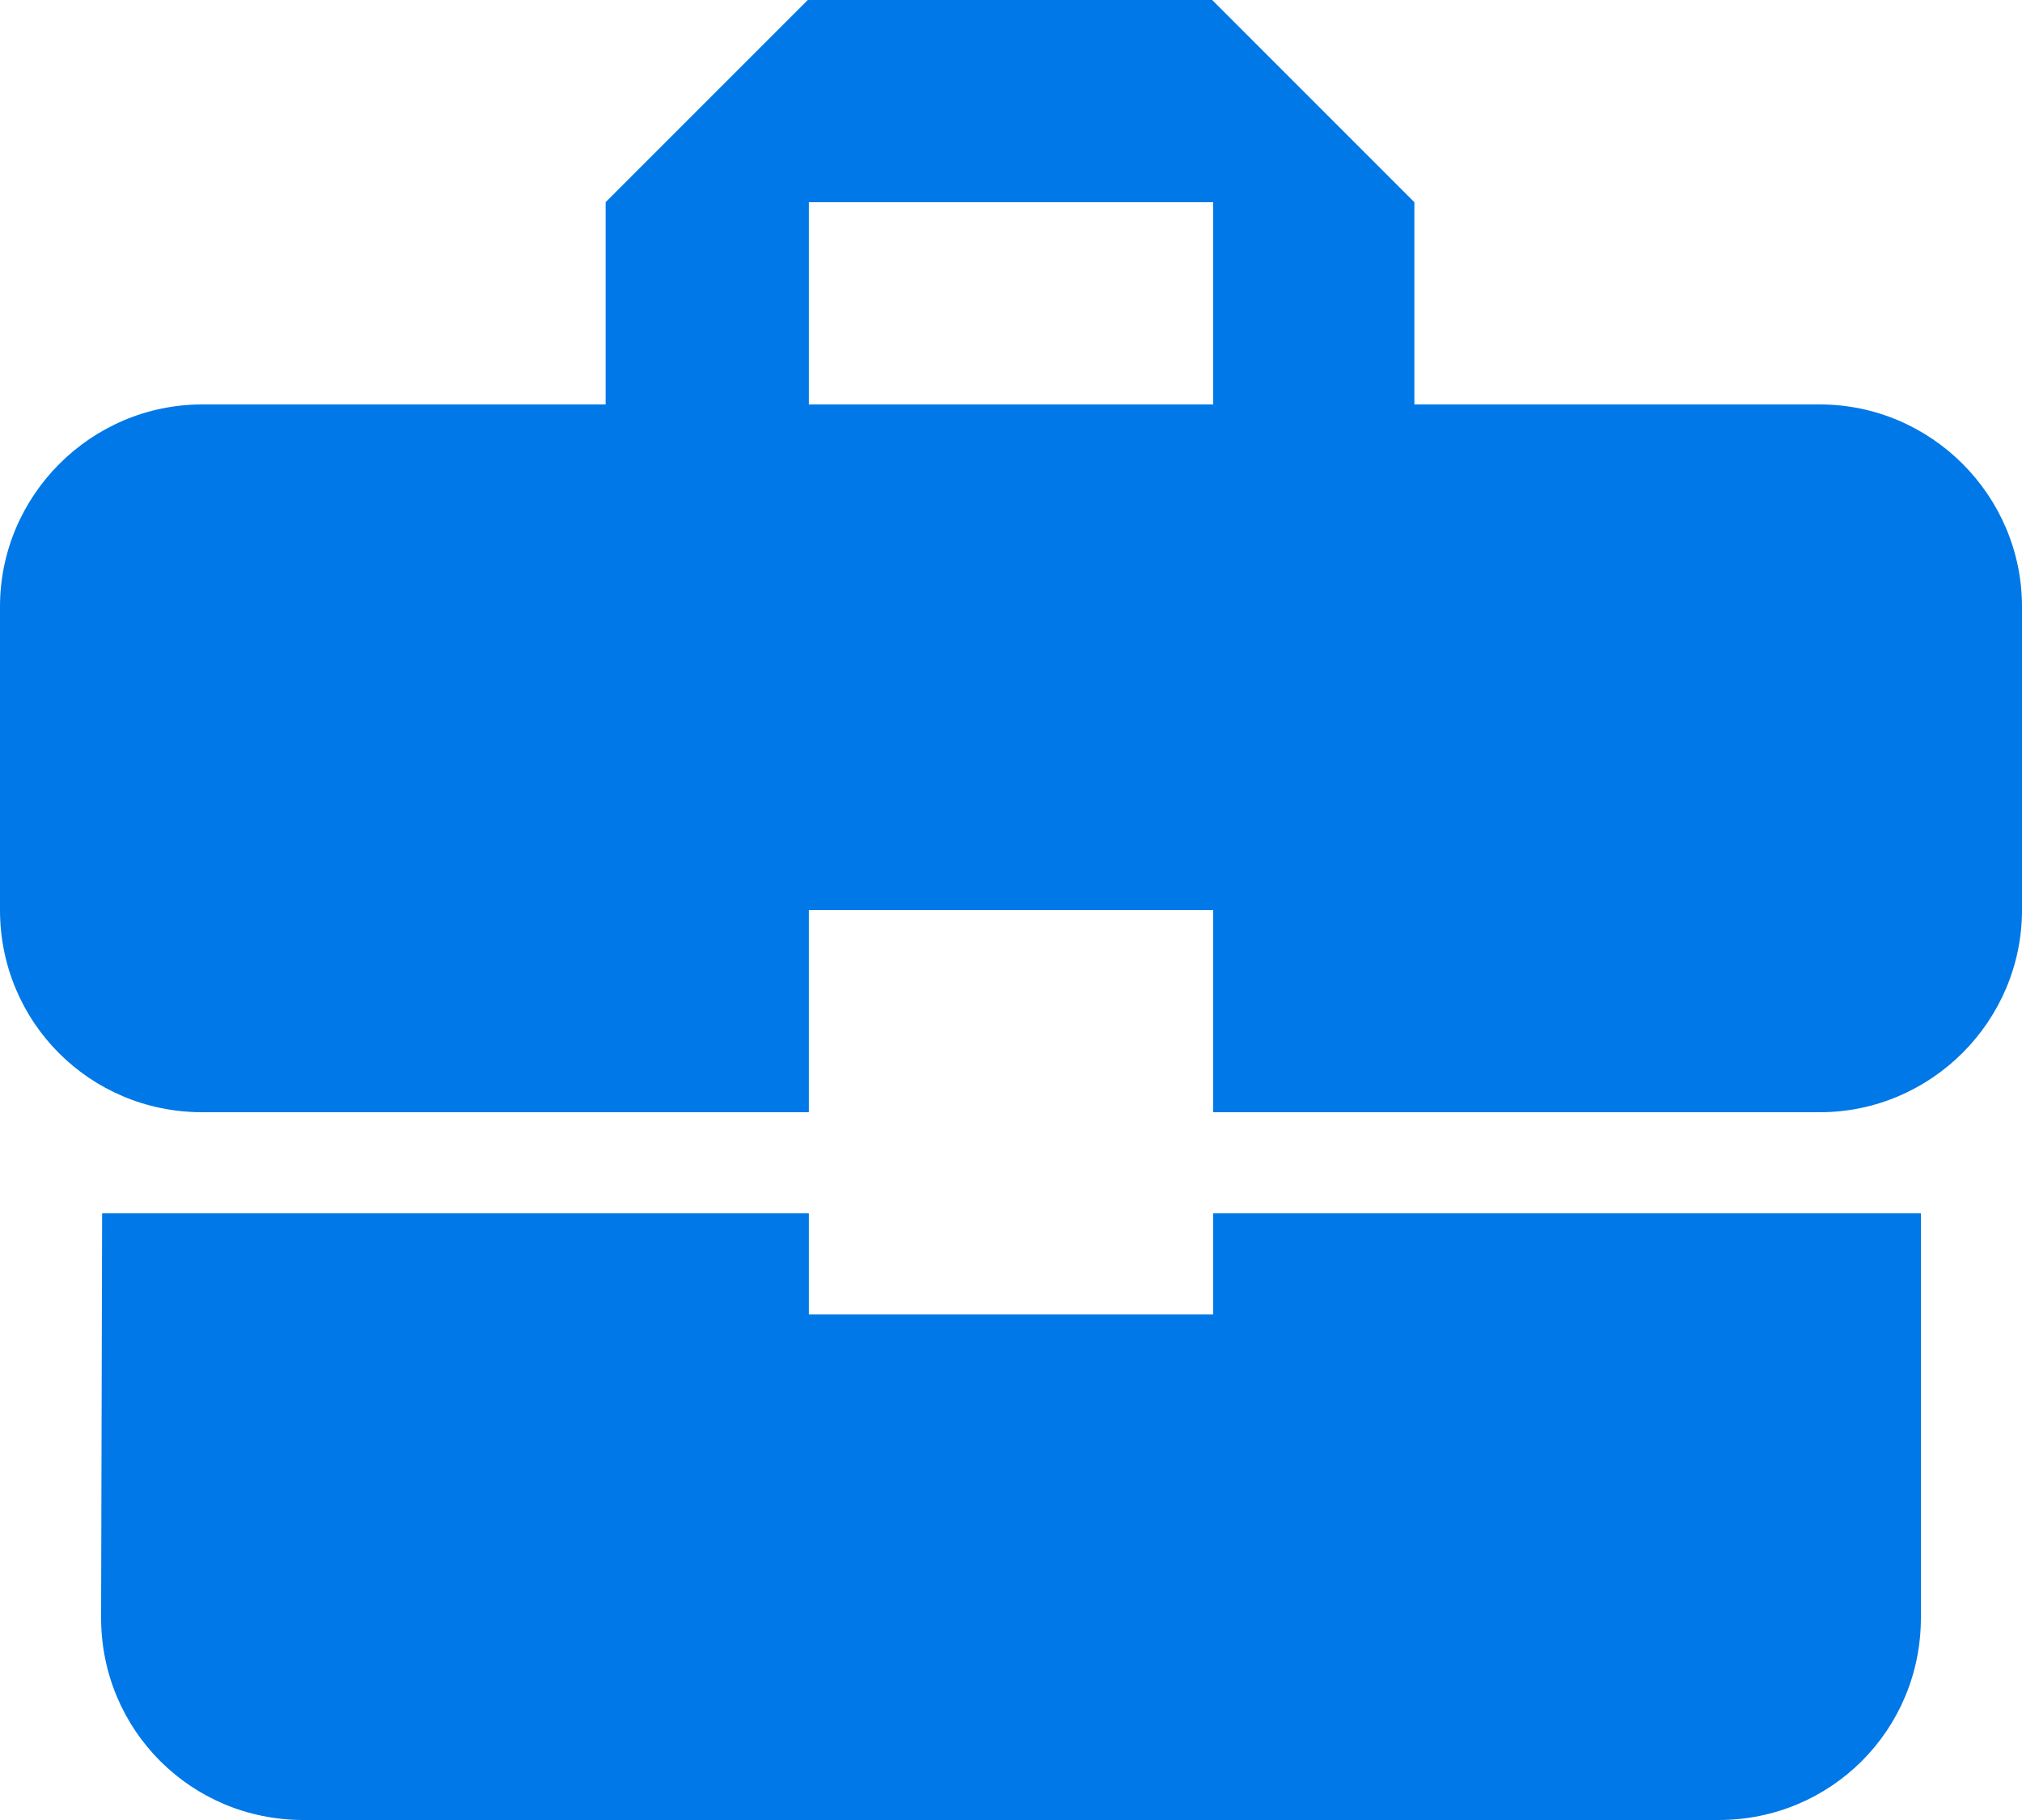 <svg width="40" height="36" viewBox="0 0 40 36" fill="none" xmlns="http://www.w3.org/2000/svg">
<path d="M16 26V24H2.02L2 32C2 34.22 3.78 36 6 36H34C36.22 36 38 34.22 38 32V24H24V26H16ZM36 8H27.98V4L23.98 0H15.98L11.98 4V8H4C1.8 8 0 9.8 0 12V18C0 20.22 1.78 22 4 22H16V18H24V22H36C38.2 22 40 20.2 40 18V12C40 9.8 38.2 8 36 8ZM24 8H16V4H24V8Z" fill="#0078E7"/>
</svg>
